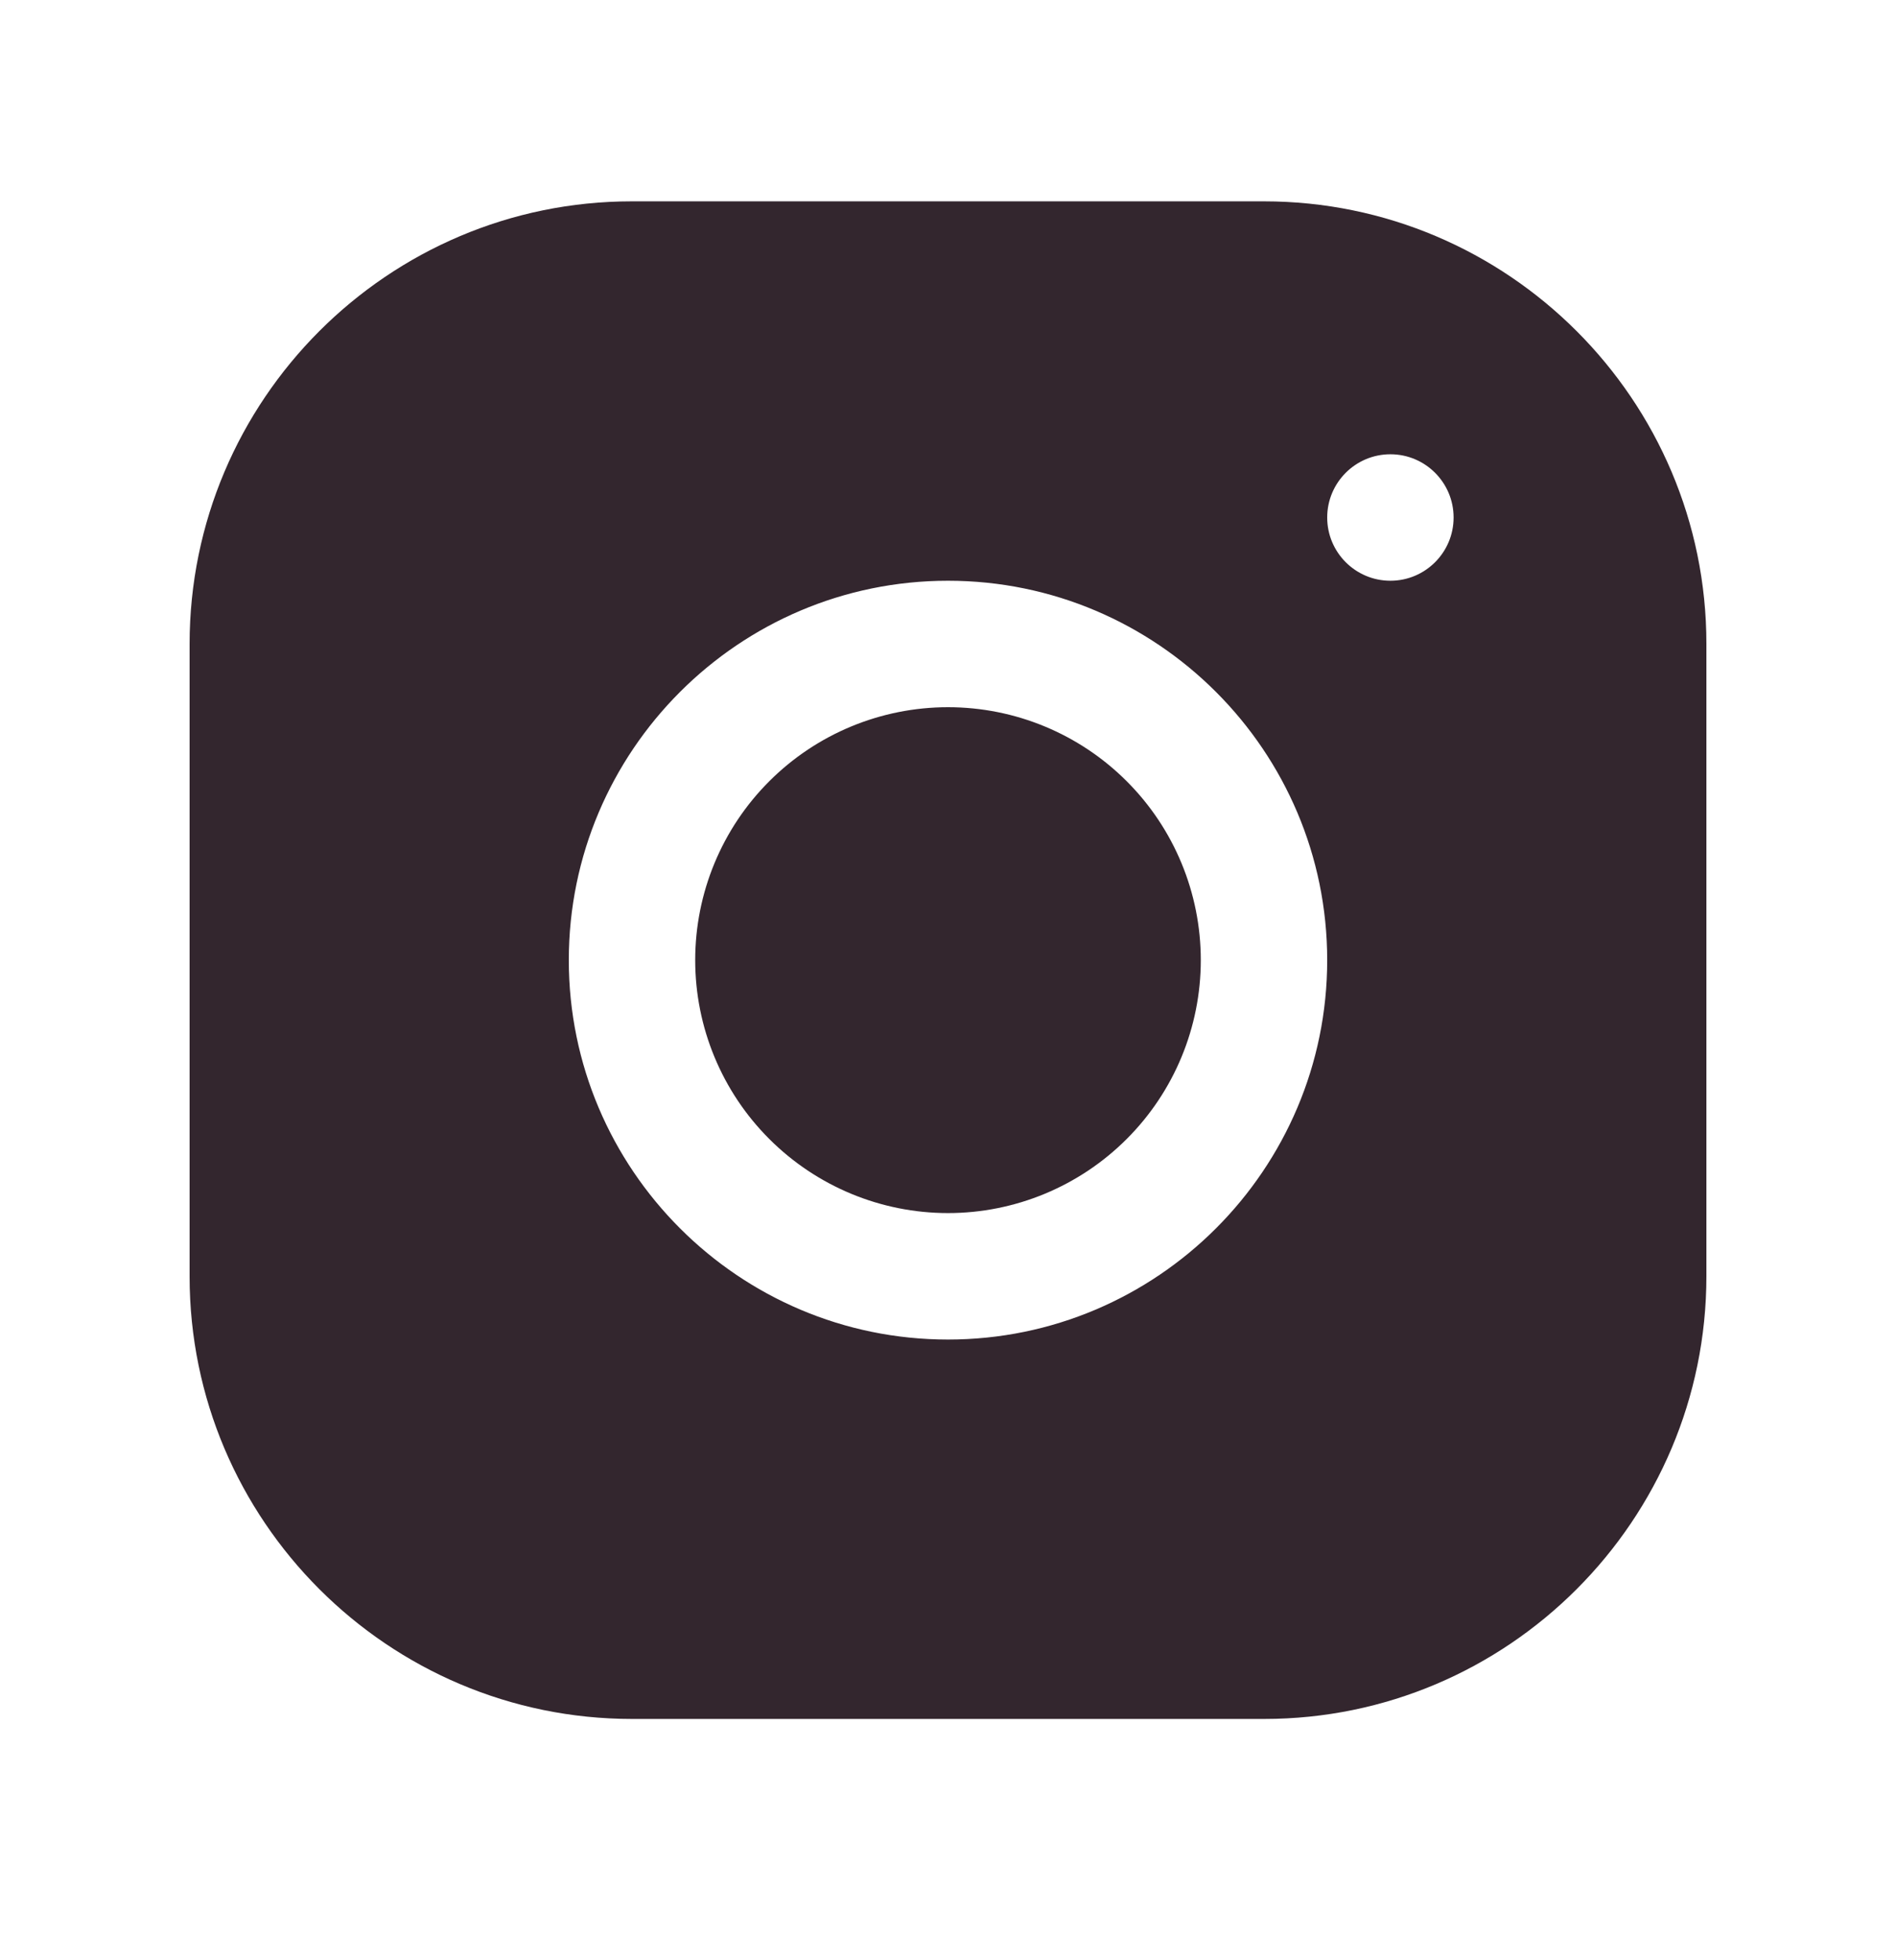 <svg width="30" height="31" viewBox="0 0 30 31" fill="none" xmlns="http://www.w3.org/2000/svg">
<path d="M9.998 3.184C6.139 3.184 3 6.326 3 10.185V20.186C3 24.044 6.142 27.184 10.002 27.184H20.002C23.861 27.184 27 24.042 27 20.182V10.182C27 6.323 23.858 3.184 19.998 3.184H9.998ZM22 7.184C22.552 7.184 23 7.632 23 8.184C23 8.736 22.552 9.184 22 9.184C21.448 9.184 21 8.736 21 8.184C21 7.632 21.448 7.184 22 7.184ZM15 9.184C18.309 9.184 21 11.875 21 15.184C21 18.493 18.309 21.184 15 21.184C11.691 21.184 9 18.493 9 15.184C9 11.875 11.691 9.184 15 9.184ZM15 11.184C13.939 11.184 12.922 11.605 12.172 12.355C11.421 13.105 11 14.123 11 15.184C11 16.244 11.421 17.262 12.172 18.012C12.922 18.762 13.939 19.184 15 19.184C16.061 19.184 17.078 18.762 17.828 18.012C18.579 17.262 19 16.244 19 15.184C19 14.123 18.579 13.105 17.828 12.355C17.078 11.605 16.061 11.184 15 11.184Z" fill="#33262E"/>
</svg>
